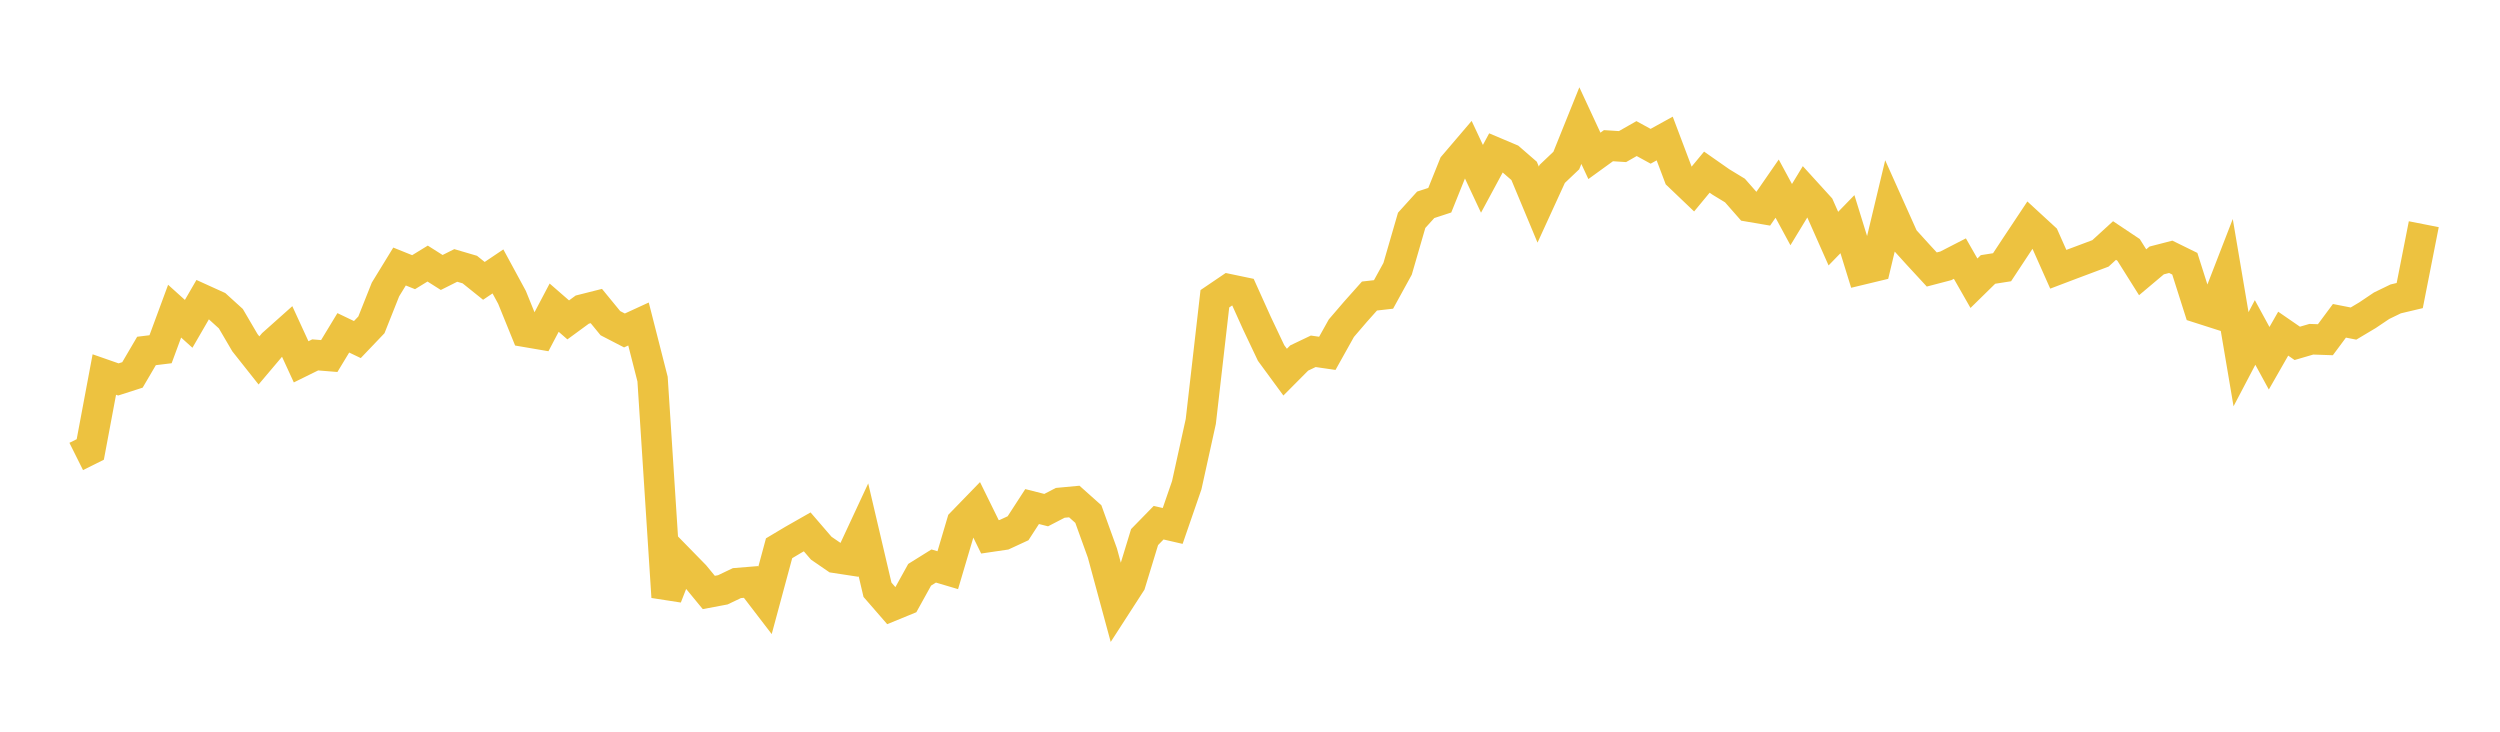 <svg width="164" height="48" xmlns="http://www.w3.org/2000/svg" xmlns:xlink="http://www.w3.org/1999/xlink"><path fill="none" stroke="rgb(237,194,64)" stroke-width="2" d="M5,29.944L5.922,29.484L6.844,24.569L7.766,24.891L8.689,24.595L9.611,23.023L10.533,22.91L11.455,20.413L12.377,21.244L13.299,19.65L14.222,20.069L15.144,20.906L16.066,22.48L16.988,23.644L17.91,22.553L18.832,21.731L19.754,23.736L20.677,23.281L21.599,23.356L22.521,21.834L23.443,22.275L24.365,21.309L25.287,18.991L26.21,17.484L27.132,17.855L28.054,17.29L28.976,17.875L29.898,17.413L30.82,17.684L31.743,18.425L32.665,17.805L33.587,19.505L34.509,21.775L35.431,21.933L36.353,20.183L37.275,20.985L38.198,20.309L39.12,20.076L40.042,21.201L40.964,21.678L41.886,21.254L42.808,24.869L43.731,39.163L44.653,36.802L45.575,37.745L46.497,38.866L47.419,38.692L48.341,38.252L49.263,38.177L50.186,39.381L51.108,35.966L52.03,35.416L52.952,34.891L53.874,35.961L54.796,36.594L55.719,36.735L56.641,34.755L57.563,38.688L58.485,39.749L59.407,39.371L60.329,37.705L61.251,37.13L62.174,37.404L63.096,34.291L64.018,33.341L64.94,35.216L65.862,35.08L66.784,34.654L67.707,33.23L68.629,33.464L69.551,32.986L70.473,32.9L71.395,33.723L72.317,36.277L73.24,39.682L74.162,38.254L75.084,35.233L76.006,34.289L76.928,34.502L77.85,31.831L78.772,27.649L79.695,19.599L80.617,18.974L81.539,19.167L82.461,21.211L83.383,23.156L84.305,24.413L85.228,23.485L86.15,23.045L87.072,23.179L87.994,21.528L88.916,20.454L89.838,19.42L90.76,19.315L91.683,17.633L92.605,14.454L93.527,13.436L94.449,13.134L95.371,10.843L96.293,9.762L97.216,11.731L98.138,10.021L99.06,10.411L99.982,11.211L100.904,13.421L101.826,11.408L102.749,10.531L103.671,8.241L104.593,10.225L105.515,9.557L106.437,9.616L107.359,9.091L108.281,9.596L109.204,9.086L110.126,11.527L111.048,12.407L111.97,11.293L112.892,11.938L113.814,12.499L114.737,13.55L115.659,13.707L116.581,12.374L117.503,14.079L118.425,12.561L119.347,13.574L120.269,15.654L121.192,14.705L122.114,17.686L123.036,17.464L123.958,13.604L124.88,15.662L125.802,16.679L126.725,17.679L127.647,17.438L128.569,16.964L129.491,18.58L130.413,17.676L131.335,17.531L132.257,16.133L133.18,14.744L134.102,15.592L135.024,17.664L135.946,17.314L136.868,16.969L137.79,16.622L138.713,15.778L139.635,16.393L140.557,17.861L141.479,17.085L142.401,16.847L143.323,17.3L144.246,20.203L145.168,20.498L146.09,18.117L147.012,23.565L147.934,21.809L148.856,23.501L149.778,21.888L150.701,22.524L151.623,22.254L152.545,22.286L153.467,21.045L154.389,21.226L155.311,20.676L156.234,20.055L157.156,19.608L158.078,19.389L159,14.708"></path></svg>